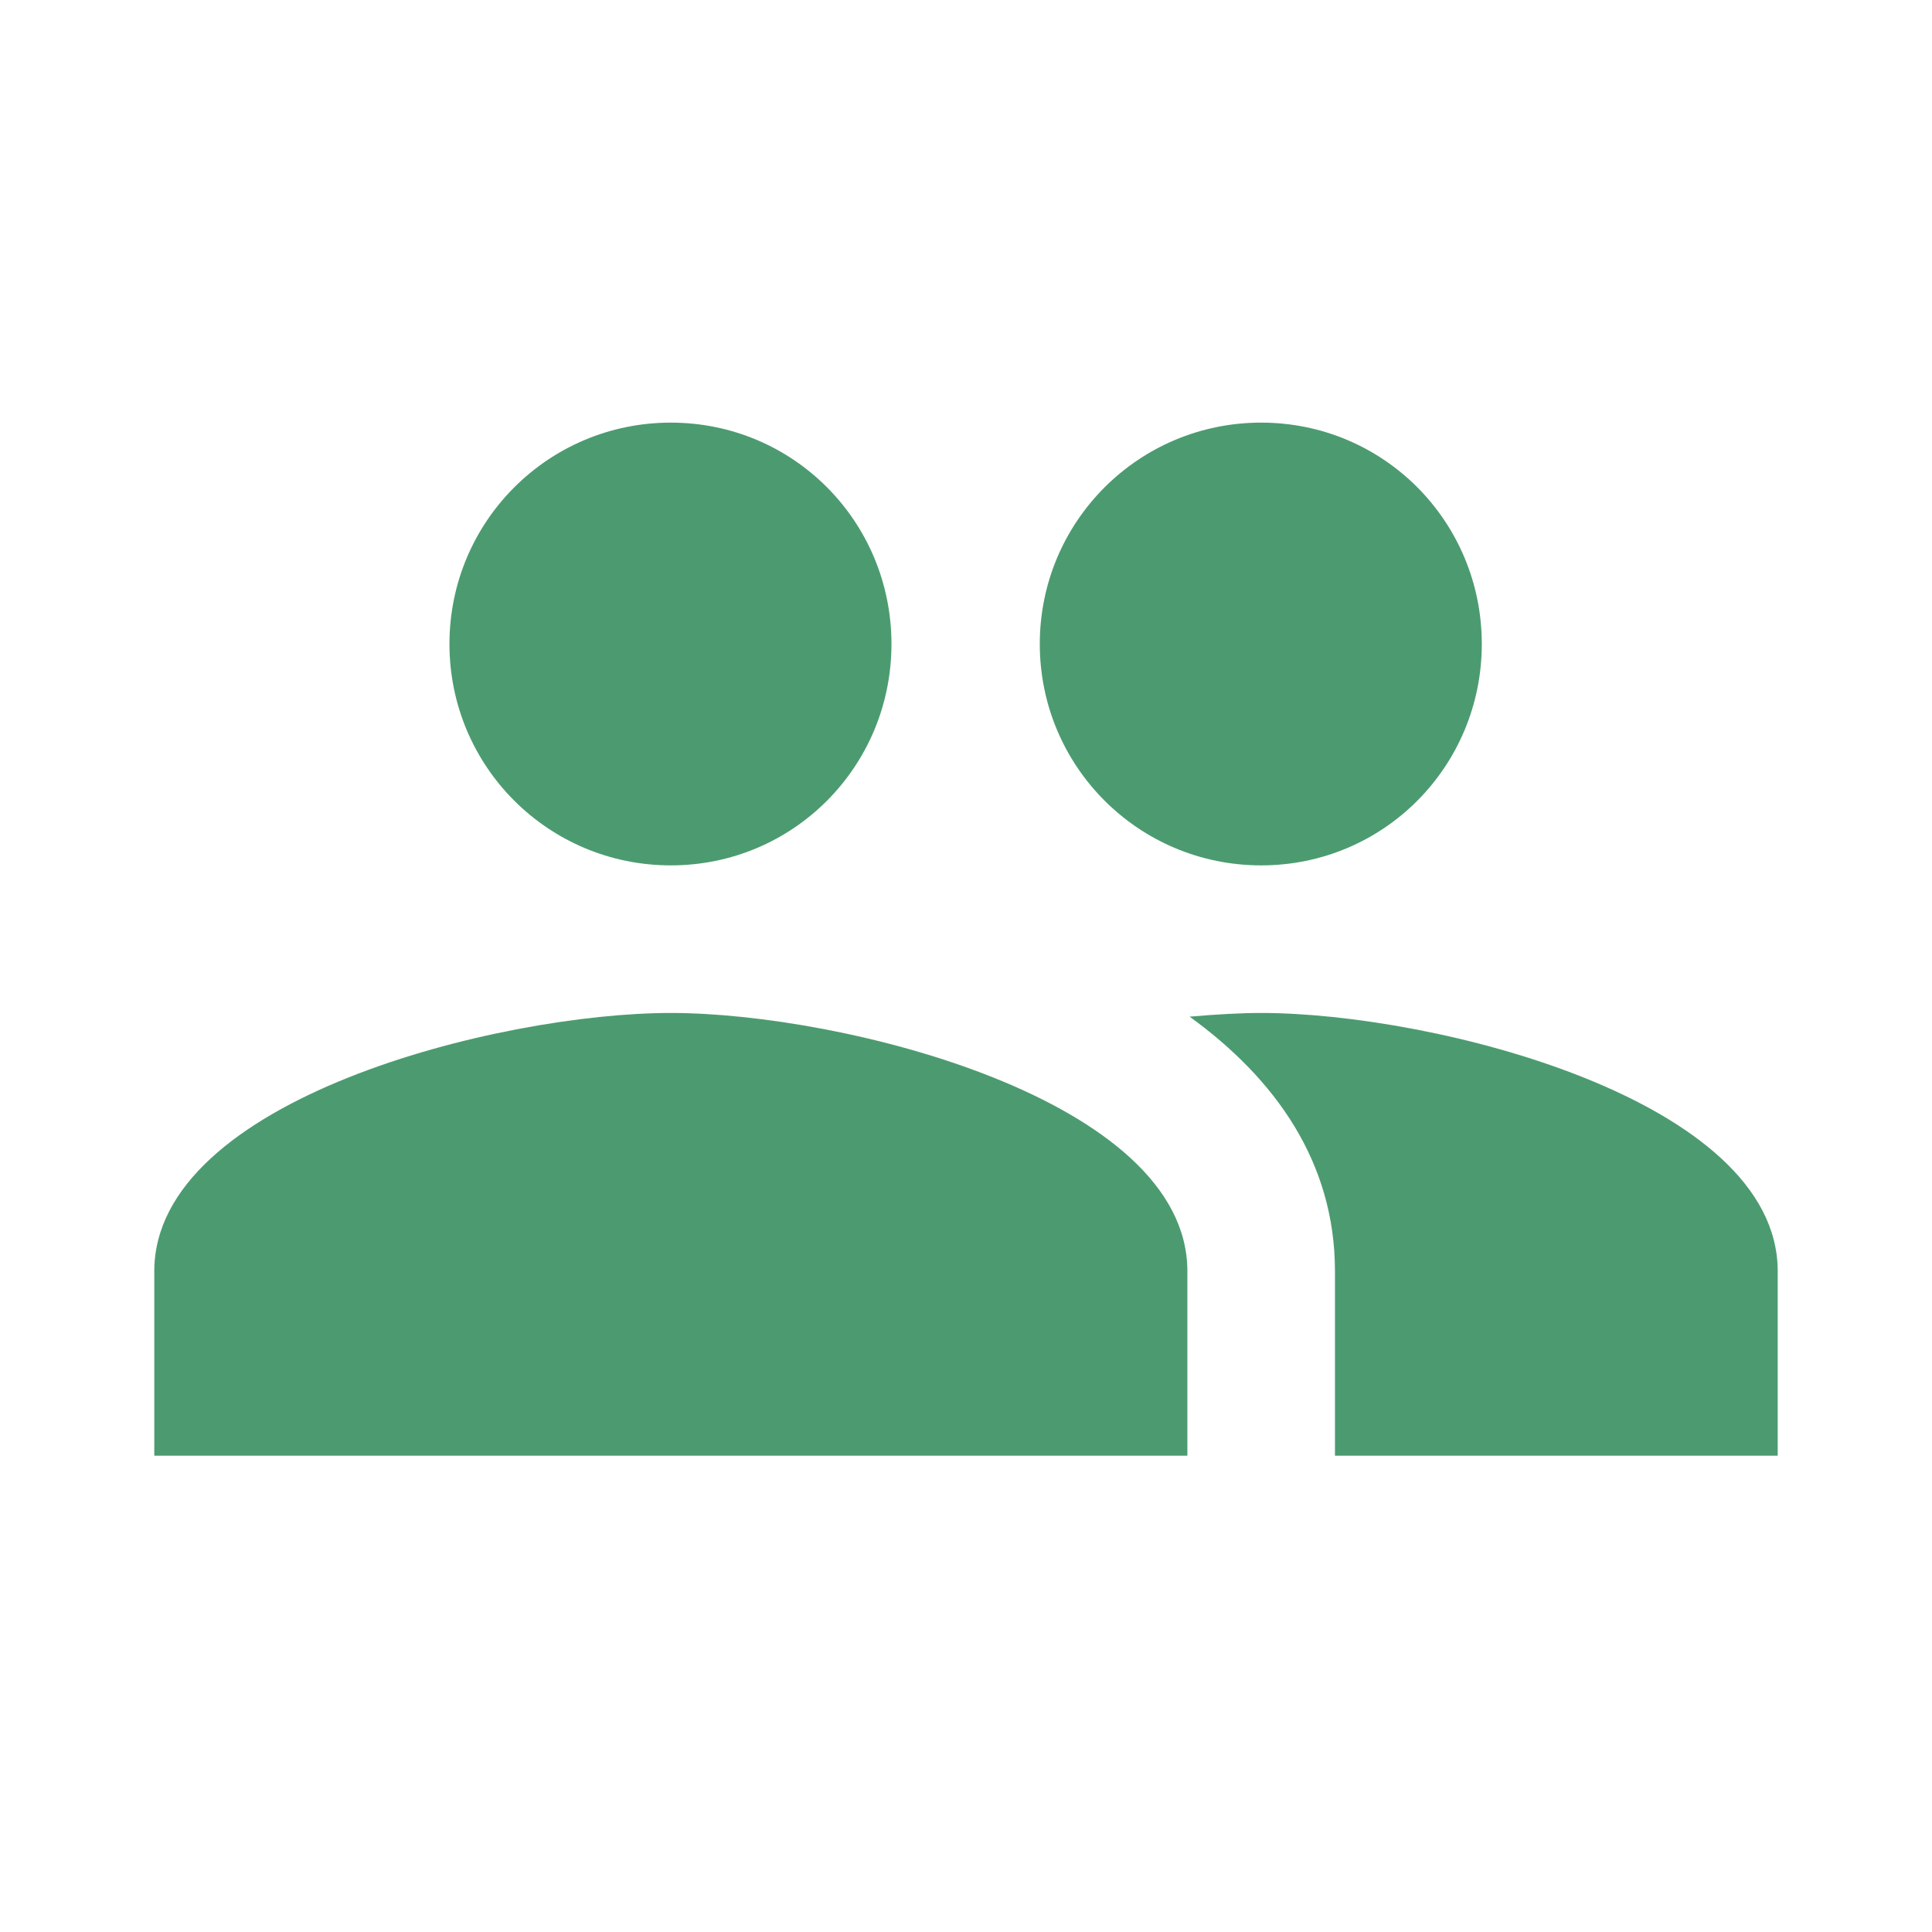 <?xml version="1.0" encoding="utf-8"?>
<svg xmlns="http://www.w3.org/2000/svg" fill="none" height="100%" overflow="visible" preserveAspectRatio="none" style="display: block;" viewBox="0 0 72 72" width="100%">
<g id="Group 26">
<g id="ic:baseline-people">
<path d="M47 32.25C51.565 32.25 55.222 28.565 55.222 24C55.222 19.435 51.565 15.75 47 15.75C42.435 15.75 38.75 19.435 38.75 24C38.75 28.565 42.435 32.25 47 32.25ZM25 32.25C29.565 32.25 33.222 28.565 33.222 24C33.222 19.435 29.565 15.75 25 15.75C20.435 15.75 16.75 19.435 16.75 24C16.75 28.565 20.435 32.25 25 32.25ZM25 37.75C18.593 37.75 5.75 40.968 5.75 47.375V54.25H44.25V47.375C44.25 40.968 31.407 37.75 25 37.75ZM47 37.75C46.203 37.75 45.295 37.805 44.333 37.888C47.523 40.197 49.75 43.305 49.75 47.375V54.25H66.25V47.375C66.25 40.968 53.407 37.75 47 37.75Z" fill="#4C9B70" id="Vector"/>
</g>
<g id="Rectangle 32">
</g>
</g>
</svg>